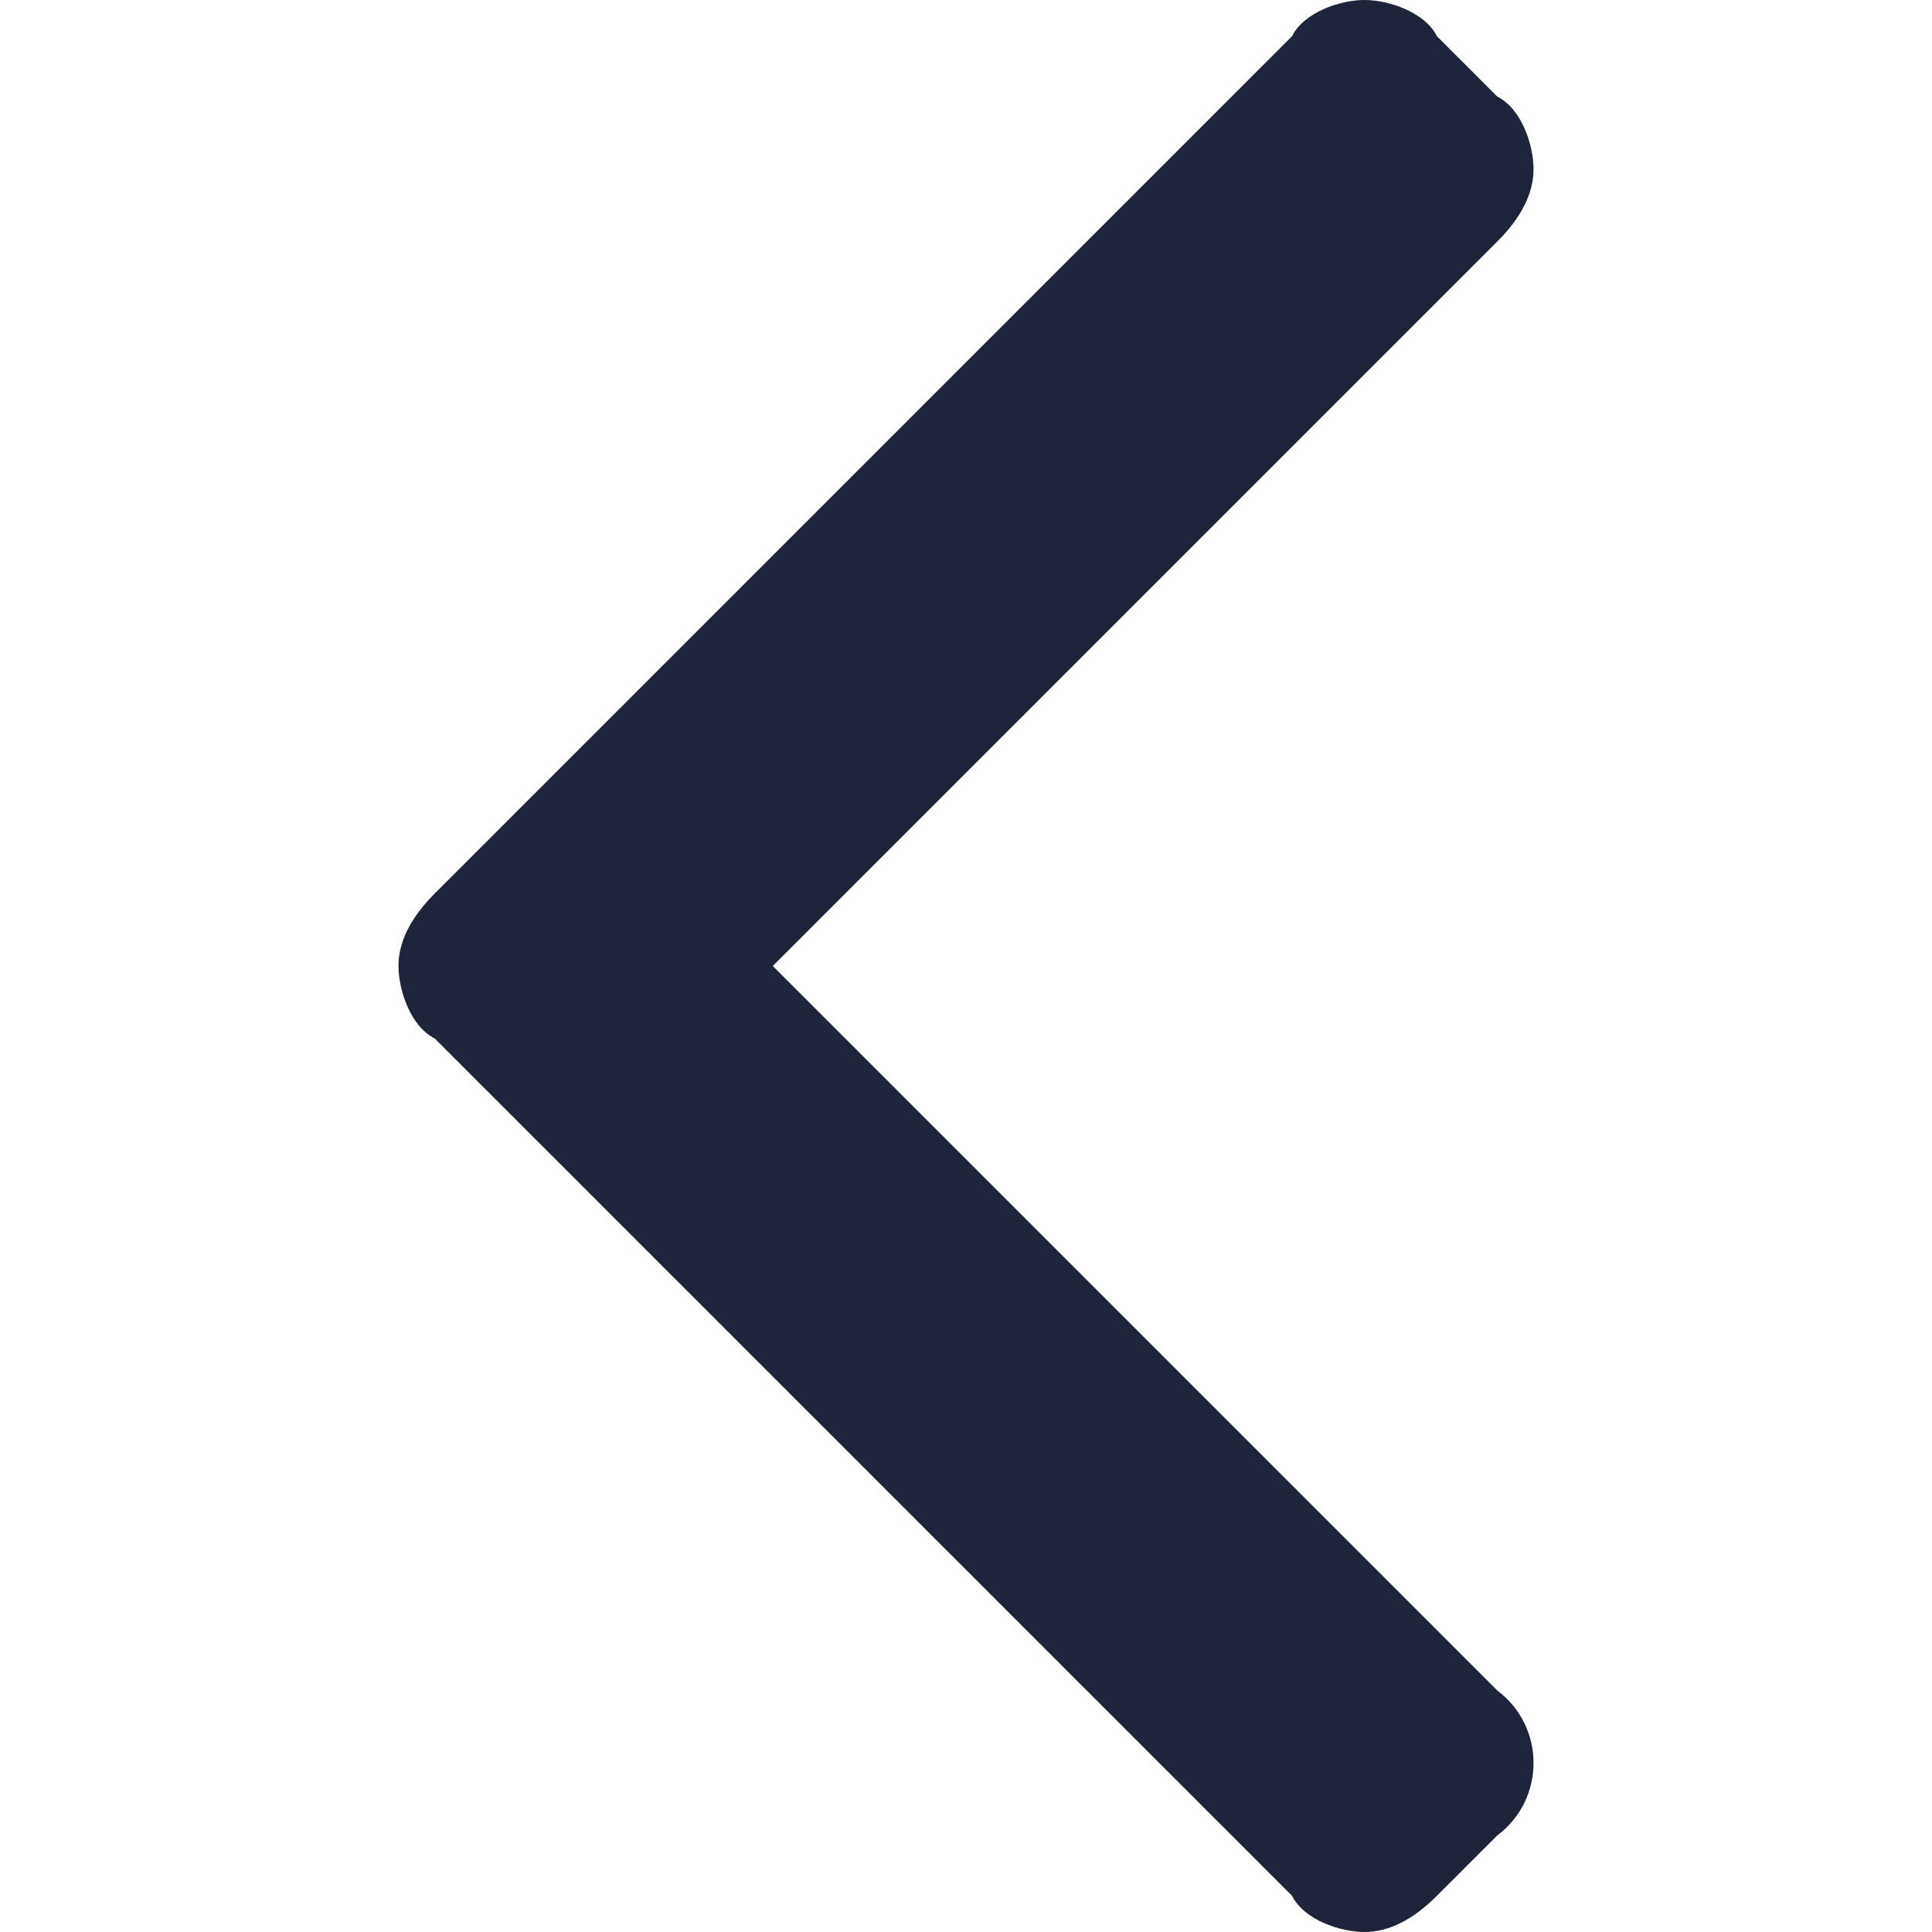 <?xml version="1.0" encoding="utf-8"?>
<!-- Generator: Adobe Illustrator 25.0.0, SVG Export Plug-In . SVG Version: 6.00 Build 0)  -->
<svg version="1.1" id="Layer_1" xmlns="http://www.w3.org/2000/svg" xmlns:xlink="http://www.w3.org/1999/xlink" x="0px" y="0px"
	 viewBox="0 0 16 16" style="enable-background:new 0 0 16 16;" xml:space="preserve">
<style type="text/css">
	.st0{fill:#1E243A;}
</style>
<path class="st0" d="M3.6,8.6l7.1,7.1c0.1,0.2,0.4,0.3,0.6,0.3c0.2,0,0.4-0.1,0.6-0.3l0.5-0.5c0.4-0.3,0.4-0.9,0-1.2l-6-6l6-6
	c0.2-0.2,0.3-0.4,0.3-0.6s-0.1-0.5-0.3-0.6l-0.5-0.5C11.8,0.1,11.5,0,11.3,0s-0.5,0.1-0.6,0.3L3.6,7.4C3.4,7.6,3.3,7.8,3.3,8
	S3.4,8.5,3.6,8.6z"/>
</svg>

